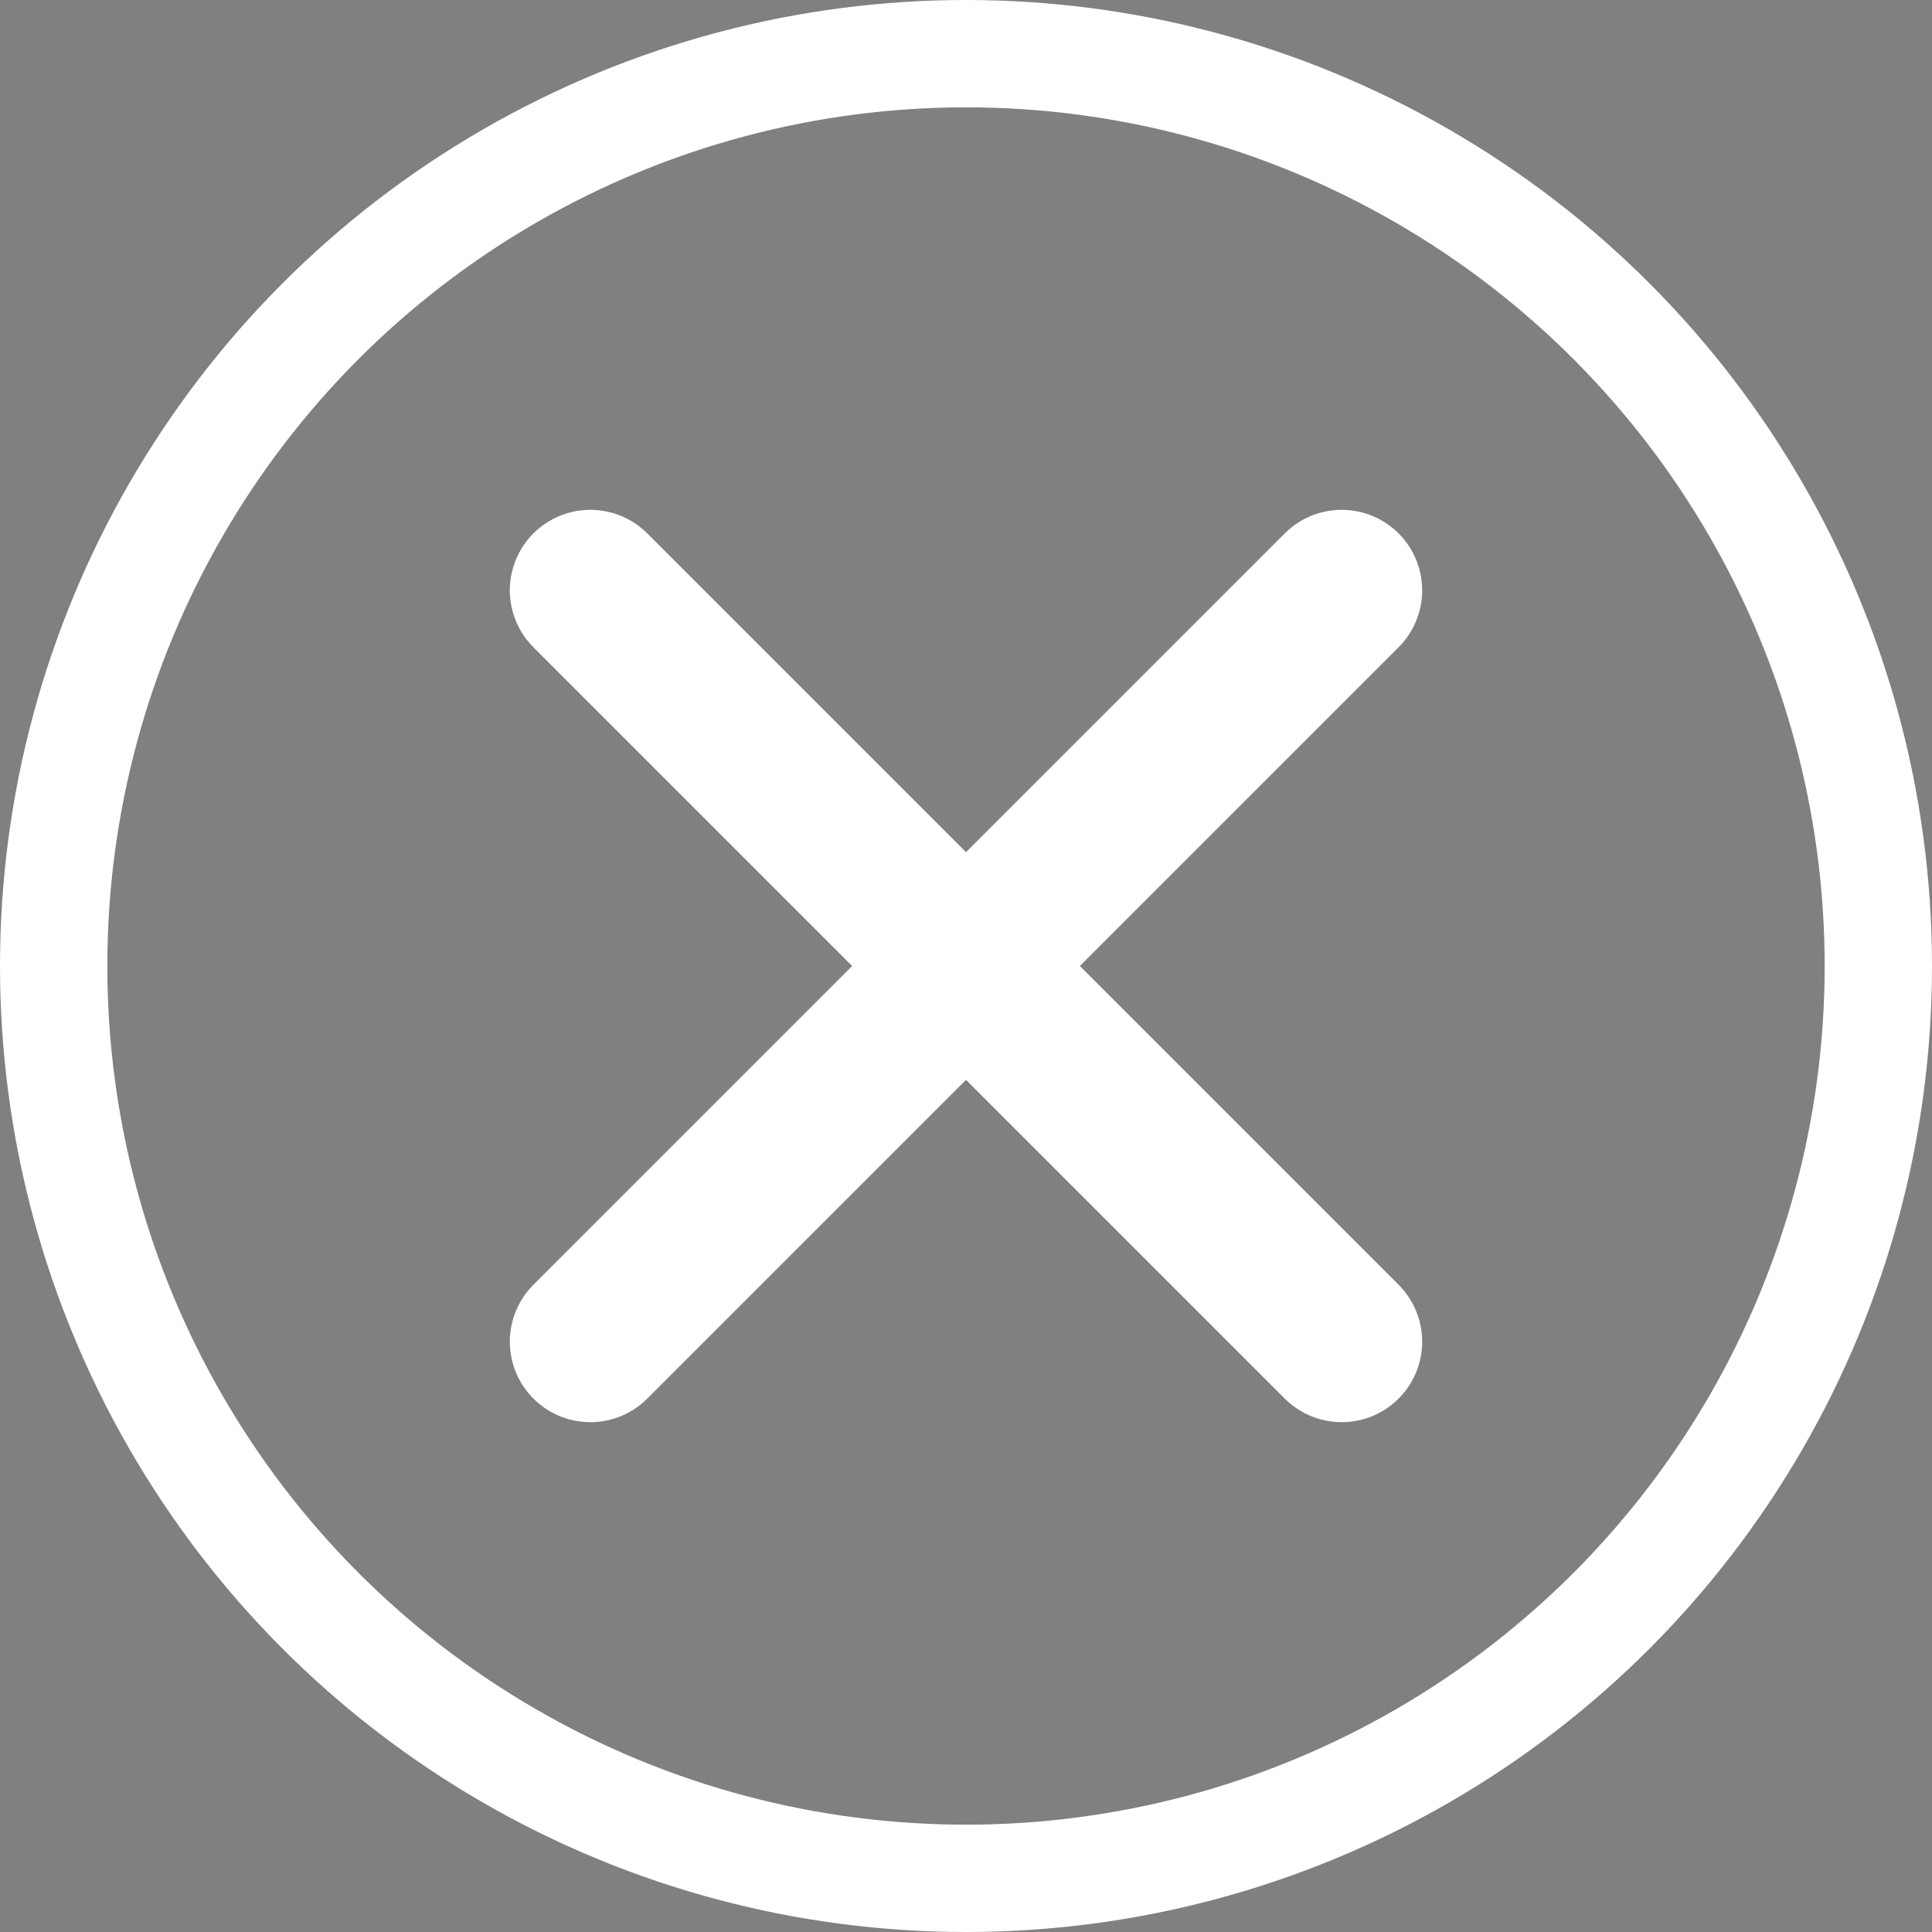 <svg width="36" height="36" viewBox="0 0 36 36" xmlns="http://www.w3.org/2000/svg">
  <rect x="0" y="0" width="36" height="36" fill="#808080" stroke="none"/>
  <circle cx="18" cy="18" r="17" fill="none" stroke="white" stroke-width="2"/>
  <path d="M11 11L25 25M25 11L11 25" stroke="white" stroke-width="3" stroke-linecap="round"/>
</svg>
